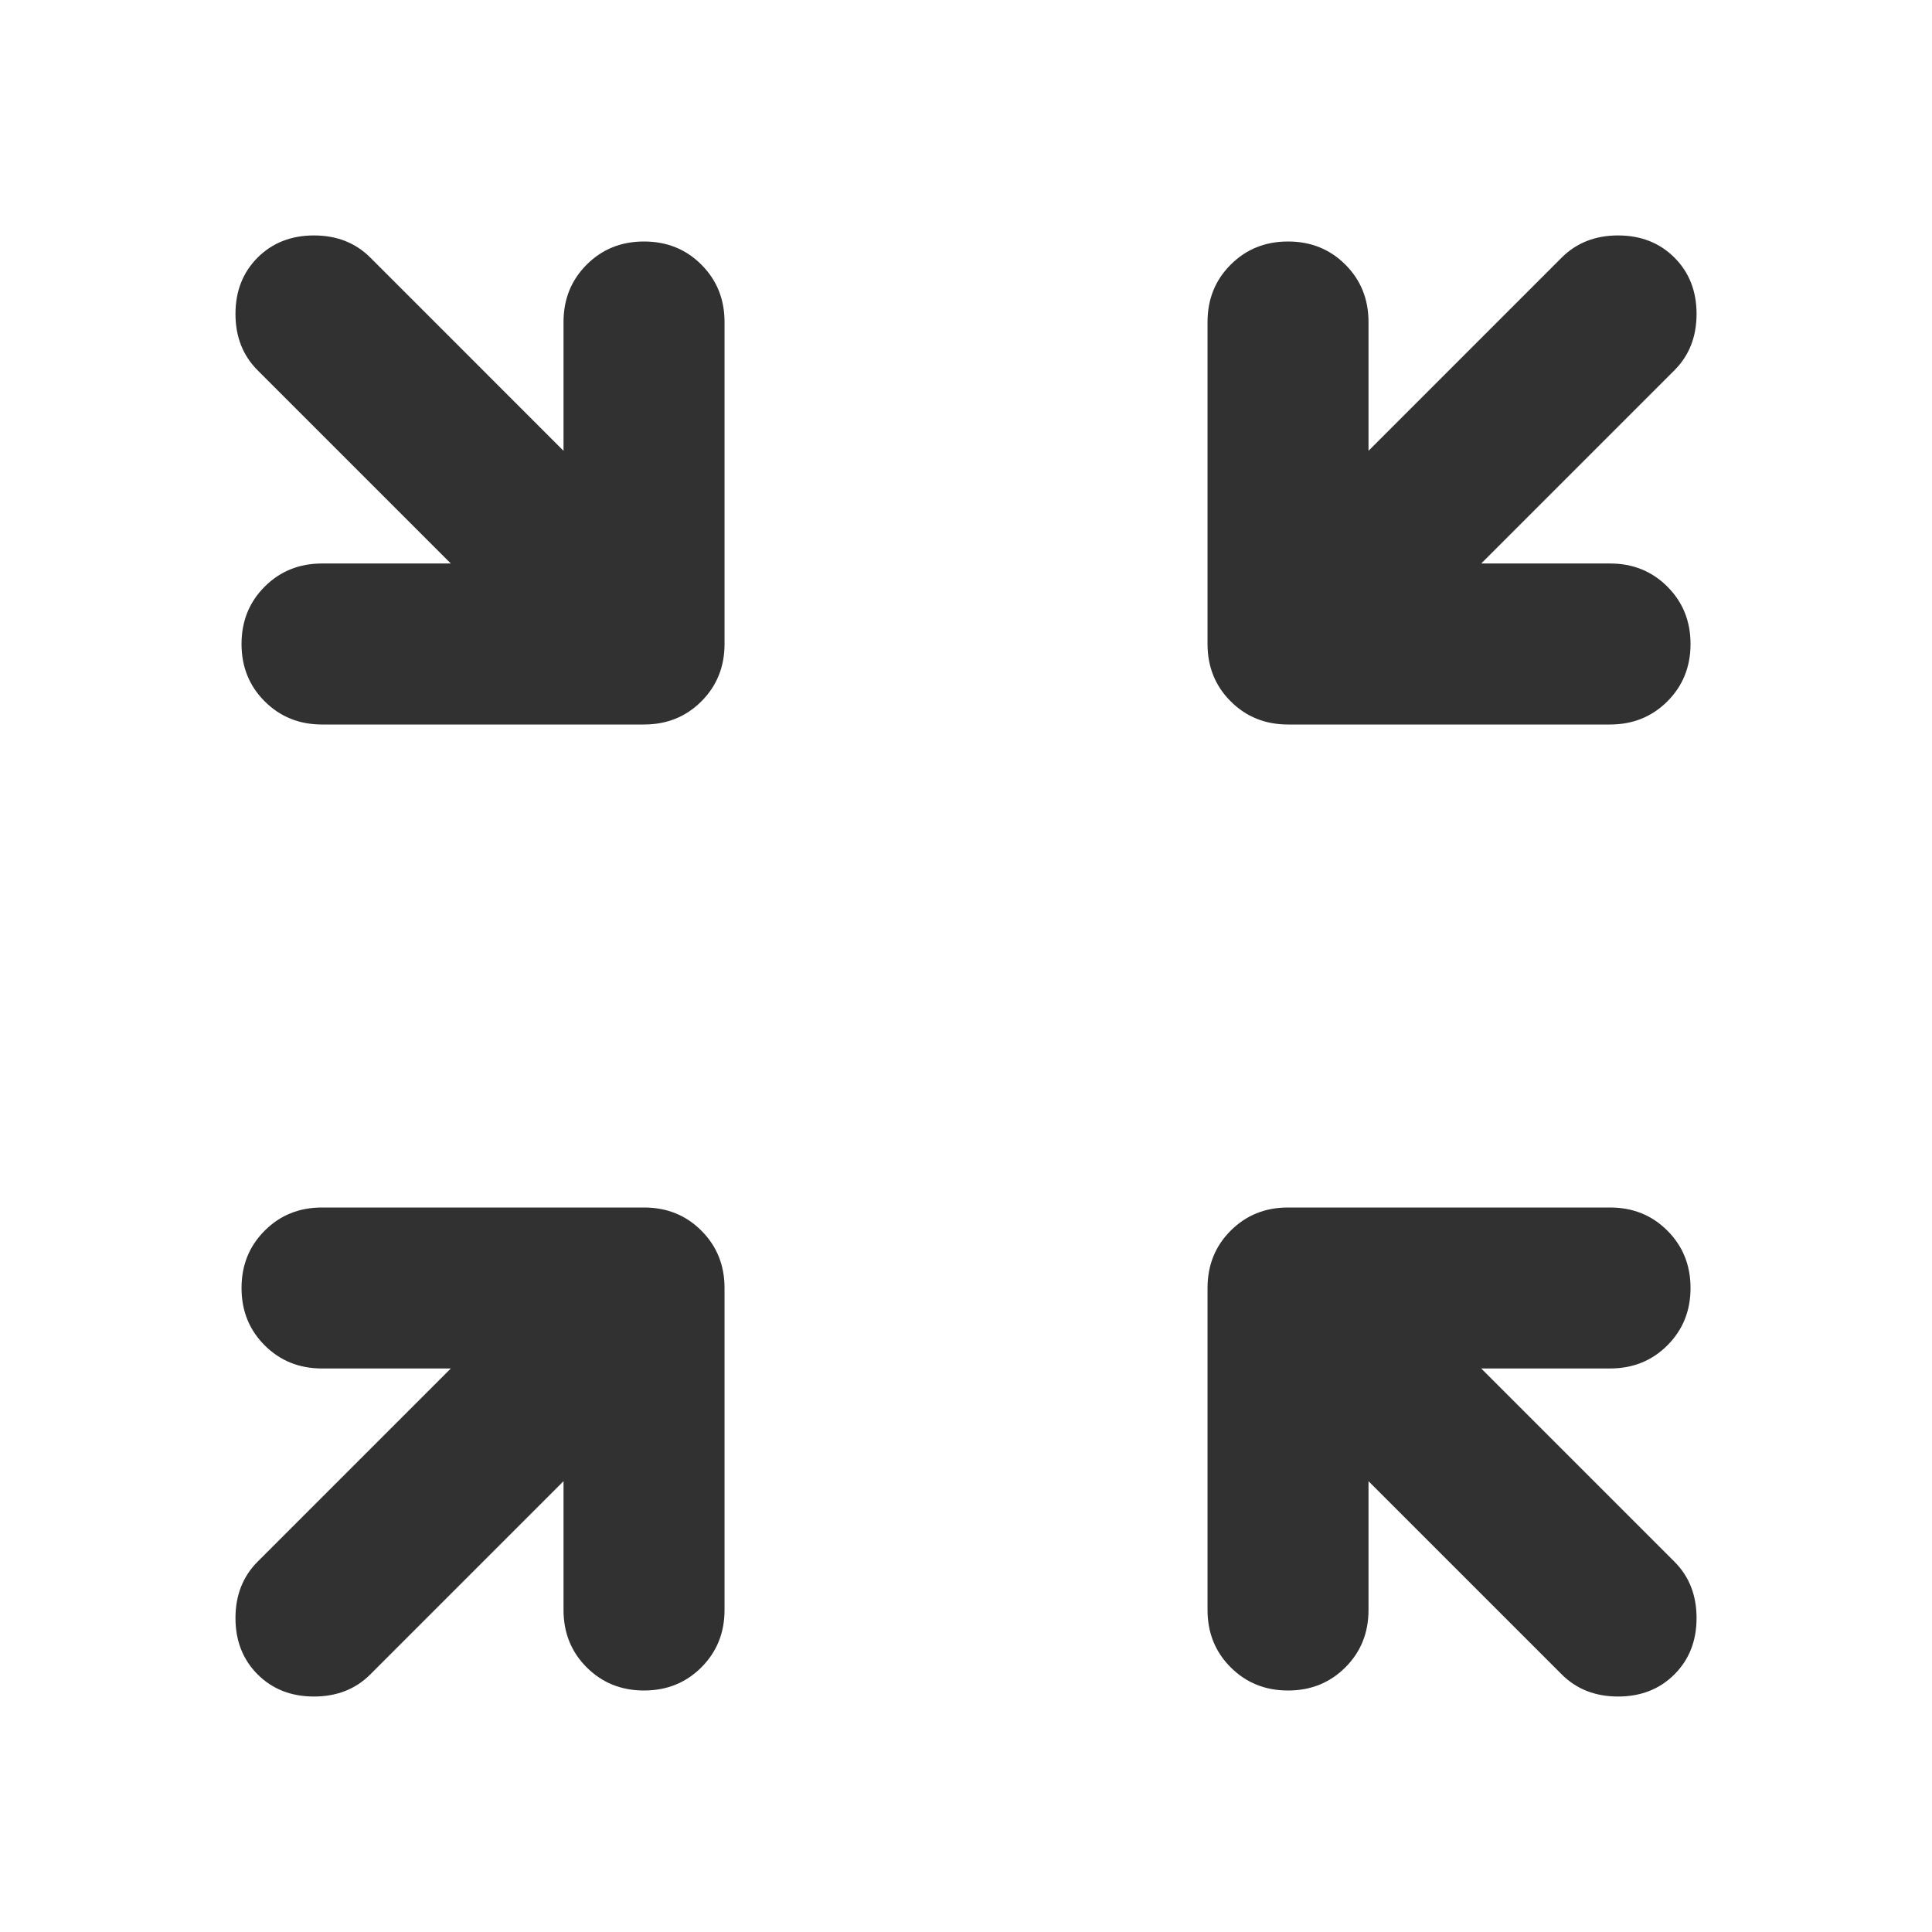 <svg width="59" height="59" viewBox="0 0 59 59" fill="none" xmlns="http://www.w3.org/2000/svg">
<mask id="mask0_1378_488" style="mask-type:alpha" maskUnits="userSpaceOnUse" x="0" y="0" width="59" height="59">
<rect width="59" height="59" fill="#D9D9D9"/>
</mask>
<g mask="url(#mask0_1378_488)">
<path d="M17.209 45.233L11.309 51.133C10.858 51.584 10.285 51.809 9.588 51.809C8.892 51.809 8.318 51.584 7.867 51.133C7.417 50.682 7.191 50.109 7.191 49.412C7.191 48.716 7.417 48.142 7.867 47.691L13.767 41.791H9.834C9.138 41.791 8.554 41.556 8.083 41.085C7.611 40.614 7.376 40.03 7.376 39.333C7.376 38.637 7.611 38.053 8.083 37.582C8.554 37.11 9.138 36.875 9.834 36.875H19.667C20.364 36.875 20.948 37.11 21.419 37.582C21.89 38.053 22.126 38.637 22.126 39.333V49.166C22.126 49.863 21.89 50.447 21.419 50.918C20.948 51.389 20.364 51.625 19.667 51.625C18.971 51.625 18.387 51.389 17.916 50.918C17.445 50.447 17.209 49.863 17.209 49.166V45.233ZM41.792 45.233V49.166C41.792 49.863 41.557 50.447 41.086 50.918C40.614 51.389 40.031 51.625 39.334 51.625C38.638 51.625 38.054 51.389 37.583 50.918C37.111 50.447 36.876 49.863 36.876 49.166V39.333C36.876 38.637 37.111 38.053 37.583 37.582C38.054 37.11 38.638 36.875 39.334 36.875H49.167C49.864 36.875 50.448 37.11 50.919 37.582C51.39 38.053 51.626 38.637 51.626 39.333C51.626 40.03 51.39 40.614 50.919 41.085C50.448 41.556 49.864 41.791 49.167 41.791H45.234L51.134 47.691C51.585 48.142 51.81 48.716 51.81 49.412C51.81 50.109 51.585 50.682 51.134 51.133C50.683 51.584 50.11 51.809 49.413 51.809C48.717 51.809 48.143 51.584 47.692 51.133L41.792 45.233ZM13.767 17.208L7.867 11.308C7.417 10.857 7.191 10.284 7.191 9.587C7.191 8.891 7.417 8.317 7.867 7.866C8.318 7.416 8.892 7.19 9.588 7.19C10.285 7.19 10.858 7.416 11.309 7.866L17.209 13.767V9.833C17.209 9.137 17.445 8.553 17.916 8.082C18.387 7.61 18.971 7.375 19.667 7.375C20.364 7.375 20.948 7.61 21.419 8.082C21.89 8.553 22.126 9.137 22.126 9.833V19.666C22.126 20.363 21.89 20.947 21.419 21.418C20.948 21.889 20.364 22.125 19.667 22.125H9.834C9.138 22.125 8.554 21.889 8.083 21.418C7.611 20.947 7.376 20.363 7.376 19.666C7.376 18.97 7.611 18.386 8.083 17.915C8.554 17.444 9.138 17.208 9.834 17.208H13.767ZM45.234 17.208H49.167C49.864 17.208 50.448 17.444 50.919 17.915C51.39 18.386 51.626 18.97 51.626 19.666C51.626 20.363 51.39 20.947 50.919 21.418C50.448 21.889 49.864 22.125 49.167 22.125H39.334C38.638 22.125 38.054 21.889 37.583 21.418C37.111 20.947 36.876 20.363 36.876 19.666V9.833C36.876 9.137 37.111 8.553 37.583 8.082C38.054 7.61 38.638 7.375 39.334 7.375C40.031 7.375 40.614 7.61 41.086 8.082C41.557 8.553 41.792 9.137 41.792 9.833V13.767L47.692 7.866C48.143 7.416 48.717 7.19 49.413 7.19C50.11 7.19 50.683 7.416 51.134 7.866C51.585 8.317 51.81 8.891 51.81 9.587C51.81 10.284 51.585 10.857 51.134 11.308L45.234 17.208Z" fill="#313131"/>
</g>
</svg>
